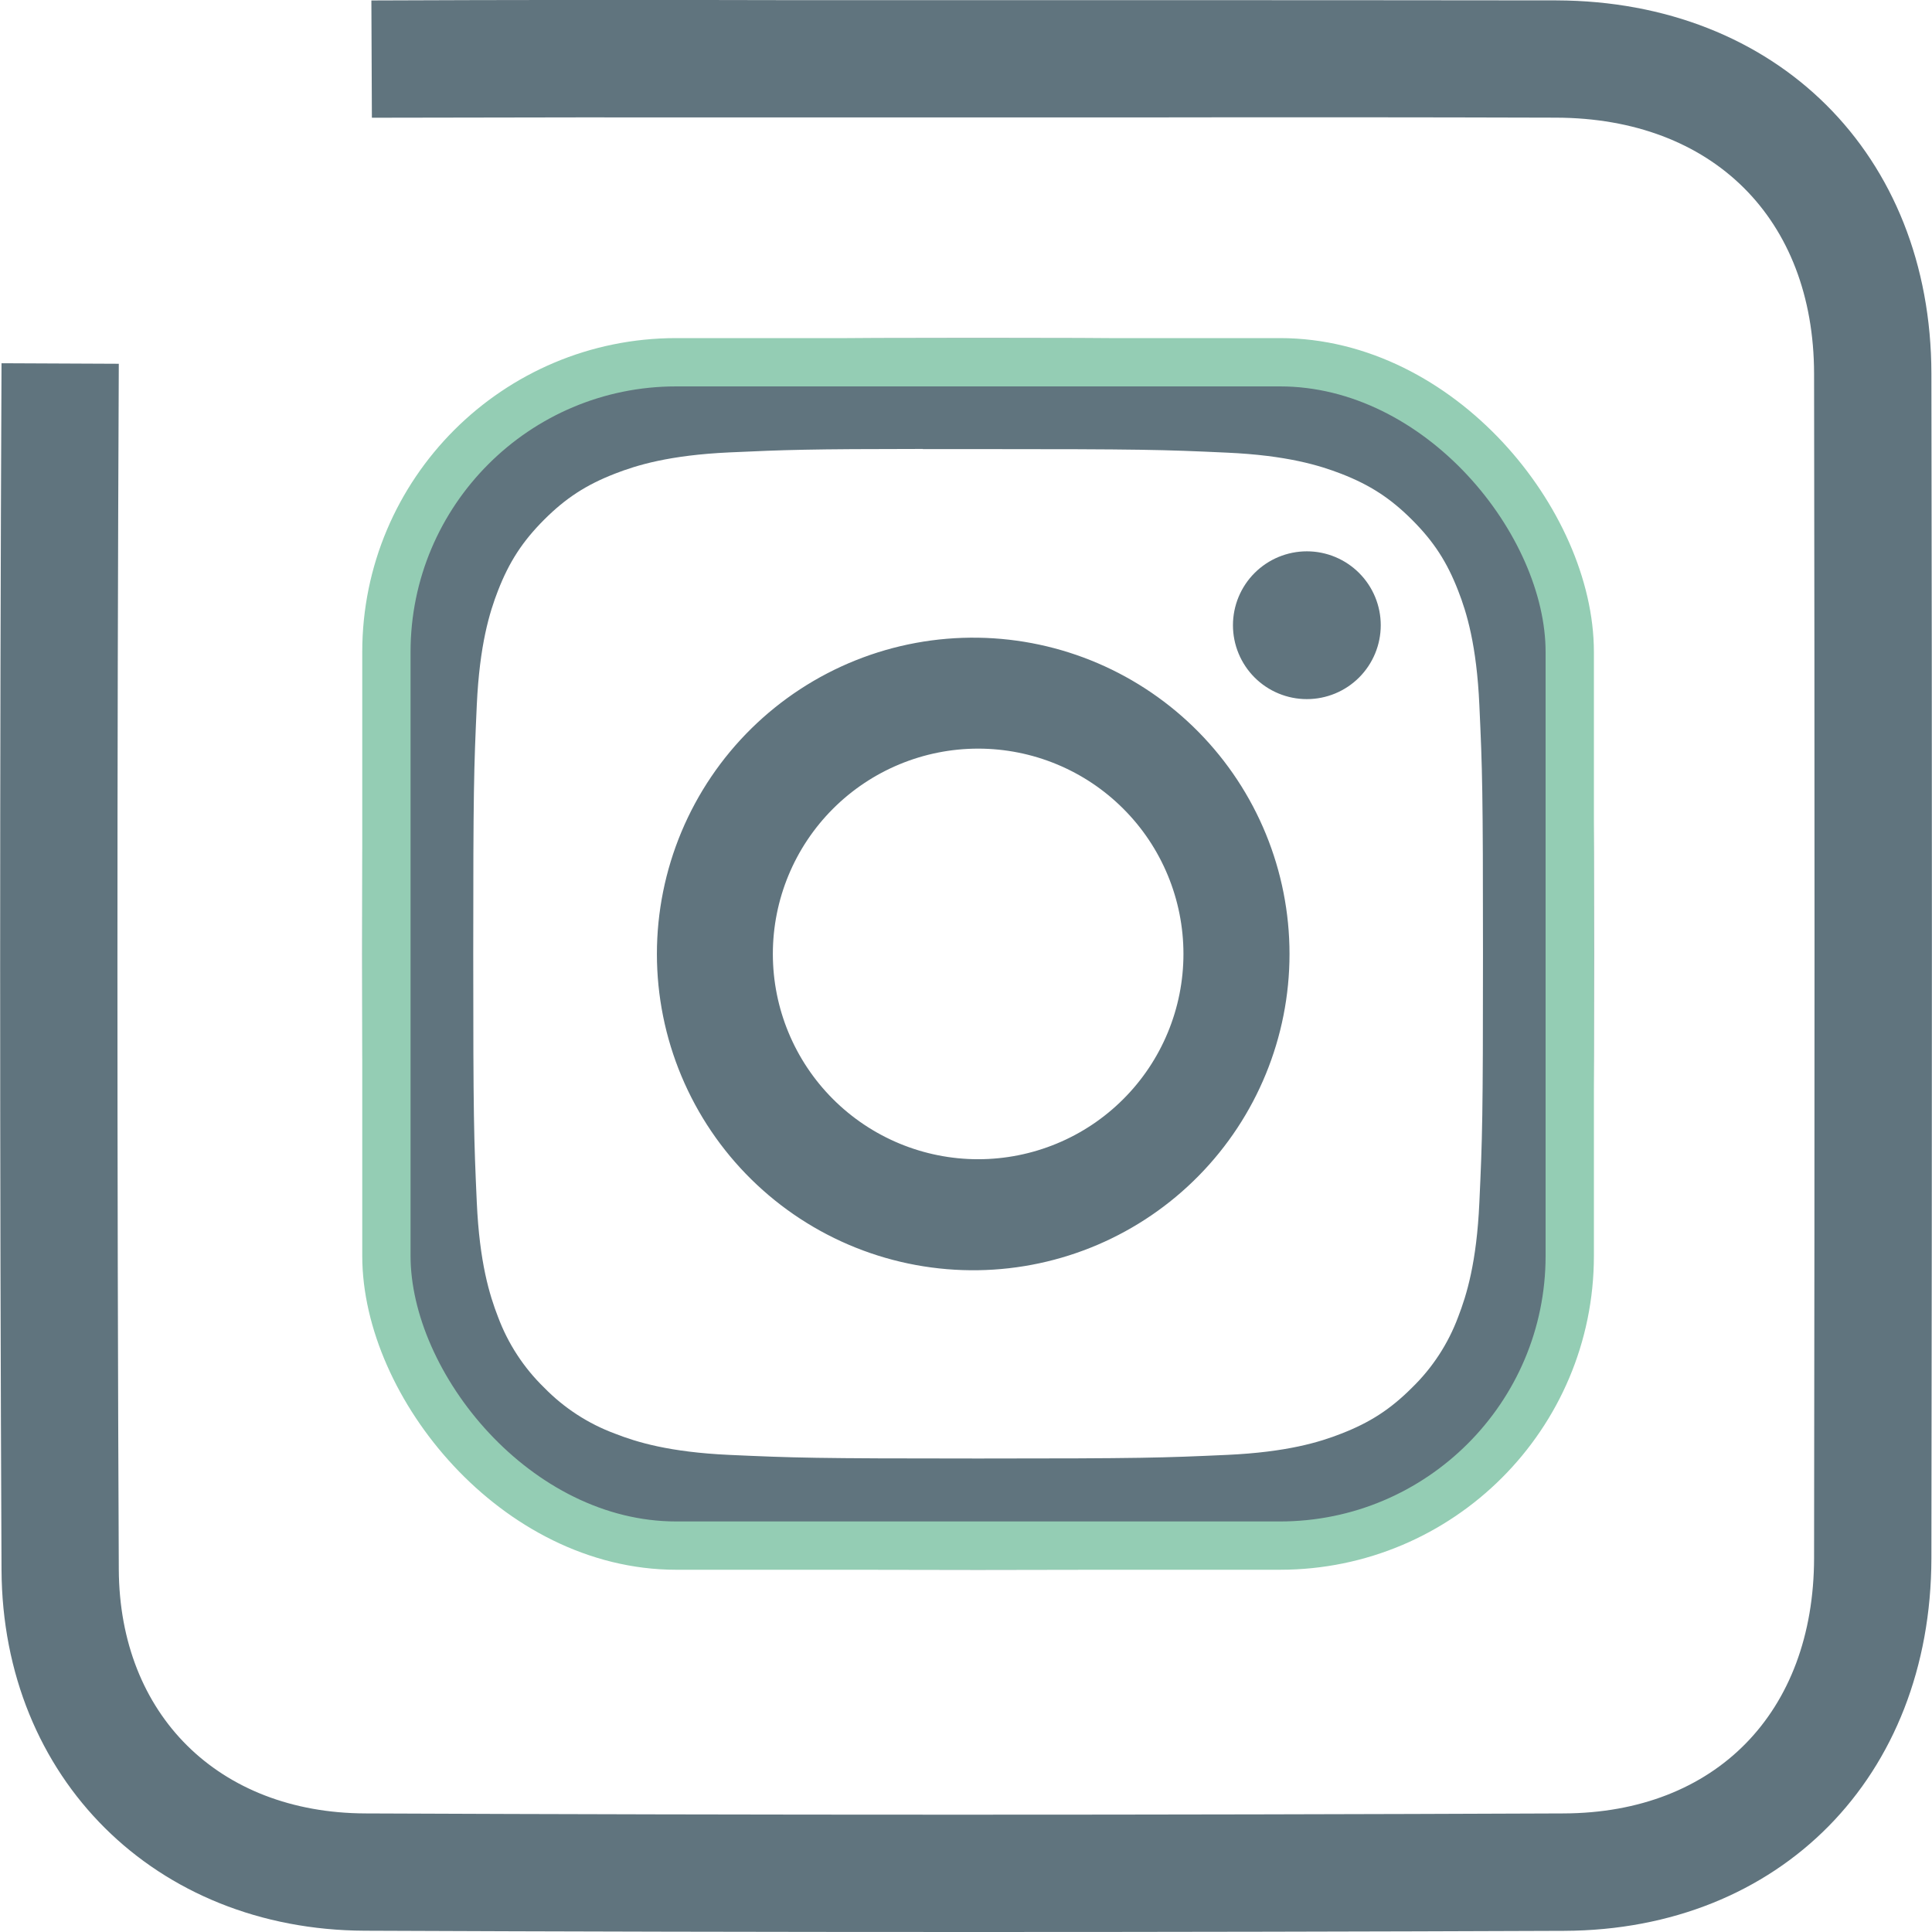 <svg width="80" height="80" viewBox="0 0 80 80" fill="none" xmlns="http://www.w3.org/2000/svg">
<g clip-path="url(#clip0_1_2)">
<path d="M40.25 80C31.731 80 23.33 79.982 15.104 79.947C6.428 79.91 0.104 73.626 0.063 65.005C-0.013 48.35 -0.013 31.696 0.063 15.041L4.919 15.063C4.844 31.703 4.844 48.342 4.919 64.982C4.946 71.002 9.048 75.065 15.124 75.09C31.145 75.159 47.84 75.16 64.749 75.09C71.038 75.067 75.107 70.915 75.117 64.513C75.142 46.639 75.142 30.596 75.117 15.472C75.105 9.051 70.911 4.888 64.431 4.872C58.753 4.855 53.076 4.852 47.399 4.862H32.49C26.791 4.856 21.094 4.86 15.399 4.875L15.378 0.019C21.082 -0.005 26.788 -0.009 32.496 0.006H47.397C53.08 0.006 58.763 0.009 64.448 0.016C73.574 0.045 79.959 6.399 79.975 15.468C80.002 30.597 80.002 46.645 79.975 64.526C79.96 73.574 73.707 79.918 64.77 79.952C56.528 79.984 48.337 80 40.25 80Z" fill="#60747E"/>
<g clip-path="url(#clip1_1_2)">
<path d="M40.5 14C33.58 14 32.71 14.032 29.991 14.153C27.272 14.28 25.42 14.708 23.797 15.339C22.095 15.977 20.553 16.982 19.281 18.281C17.982 19.553 16.977 21.095 16.339 22.797C15.708 24.417 15.277 26.272 15.153 28.981C15.032 31.707 15 32.574 15 39.503C15 46.426 15.032 47.293 15.153 50.012C15.28 52.728 15.708 54.58 16.339 56.203C16.992 57.879 17.862 59.301 19.281 60.719C20.696 62.138 22.118 63.011 23.794 63.661C25.42 64.292 27.269 64.723 29.984 64.847C32.707 64.968 33.574 65 40.5 65C47.426 65 48.29 64.968 51.012 64.847C53.725 64.719 55.583 64.292 57.206 63.661C58.907 63.022 60.448 62.018 61.719 60.719C63.138 59.301 64.008 57.879 64.661 56.203C65.289 54.58 65.719 52.728 65.847 50.012C65.968 47.293 66 46.426 66 39.5C66 32.574 65.968 31.707 65.847 28.984C65.719 26.272 65.289 24.417 64.661 22.797C64.023 21.095 63.018 19.553 61.719 18.281C60.447 16.982 58.905 15.977 57.203 15.339C55.577 14.708 53.722 14.277 51.009 14.153C48.287 14.032 47.423 14 40.494 14H40.5ZM38.215 18.596H40.503C47.312 18.596 48.118 18.619 50.805 18.743C53.291 18.855 54.643 19.272 55.542 19.62C56.731 20.082 57.582 20.636 58.474 21.529C59.367 22.421 59.918 23.269 60.38 24.461C60.731 25.357 61.145 26.709 61.257 29.195C61.381 31.882 61.407 32.688 61.407 39.494C61.407 46.299 61.381 47.109 61.257 49.796C61.145 52.282 60.728 53.63 60.38 54.529C59.969 55.635 59.317 56.635 58.471 57.458C57.579 58.351 56.731 58.902 55.539 59.364C54.646 59.715 53.295 60.13 50.805 60.244C48.118 60.365 47.312 60.394 40.503 60.394C33.695 60.394 32.885 60.365 30.198 60.244C27.712 60.13 26.363 59.715 25.465 59.364C24.358 58.954 23.356 58.303 22.532 57.458C21.685 56.635 21.032 55.633 20.62 54.526C20.272 53.63 19.855 52.279 19.743 49.792C19.622 47.105 19.596 46.299 19.596 39.487C19.596 32.676 19.622 31.875 19.743 29.188C19.858 26.702 20.272 25.351 20.623 24.452C21.085 23.263 21.64 22.412 22.532 21.519C23.425 20.627 24.272 20.075 25.465 19.613C26.363 19.263 27.712 18.848 30.198 18.733C32.55 18.625 33.462 18.593 38.215 18.59V18.596ZM54.114 22.829C53.712 22.829 53.314 22.909 52.943 23.062C52.572 23.216 52.234 23.442 51.95 23.726C51.666 24.01 51.441 24.347 51.287 24.718C51.133 25.09 51.054 25.488 51.054 25.889C51.054 26.291 51.133 26.689 51.287 27.06C51.441 27.432 51.666 27.769 51.95 28.053C52.234 28.337 52.572 28.563 52.943 28.716C53.314 28.87 53.712 28.949 54.114 28.949C54.925 28.949 55.704 28.627 56.278 28.053C56.851 27.479 57.174 26.701 57.174 25.889C57.174 25.078 56.851 24.299 56.278 23.726C55.704 23.152 54.925 22.829 54.114 22.829ZM40.503 26.406C38.766 26.379 37.041 26.697 35.429 27.343C33.816 27.989 32.348 28.95 31.11 30.168C29.872 31.387 28.889 32.84 28.218 34.442C27.547 36.045 27.201 37.764 27.201 39.502C27.201 41.239 27.547 42.959 28.218 44.561C28.889 46.163 29.872 47.616 31.11 48.835C32.348 50.054 33.816 51.014 35.429 51.66C37.041 52.306 38.766 52.624 40.503 52.597C43.941 52.544 47.22 51.141 49.632 48.69C52.044 46.24 53.396 42.94 53.396 39.502C53.396 36.063 52.044 32.763 49.632 30.313C47.22 27.863 43.941 26.459 40.503 26.406ZM40.503 30.999C41.62 30.999 42.725 31.219 43.756 31.646C44.788 32.073 45.725 32.699 46.514 33.489C47.304 34.278 47.93 35.215 48.357 36.247C48.784 37.278 49.004 38.384 49.004 39.5C49.004 40.616 48.784 41.722 48.357 42.753C47.93 43.785 47.304 44.722 46.514 45.511C45.725 46.301 44.788 46.927 43.756 47.354C42.725 47.781 41.62 48.001 40.503 48.001C38.249 48.001 36.086 47.105 34.492 45.511C32.898 43.917 32.002 41.755 32.002 39.5C32.002 37.245 32.898 35.083 34.492 33.489C36.086 31.895 38.249 30.999 40.503 30.999Z" fill="#60747E"/>
</g>
<rect x="16" y="15" width="49" height="49" rx="12" stroke="#94CDB4" stroke-width="2"/>
</g>
<defs>
<clipPath id="clip0_1_2">
<rect width="80" height="80" fill="white"/>
</clipPath>
<clipPath id="clip1_1_2">
<rect x="15" y="14" width="51" height="51" rx="13" fill="white"/>
</clipPath>
</defs>
</svg>
